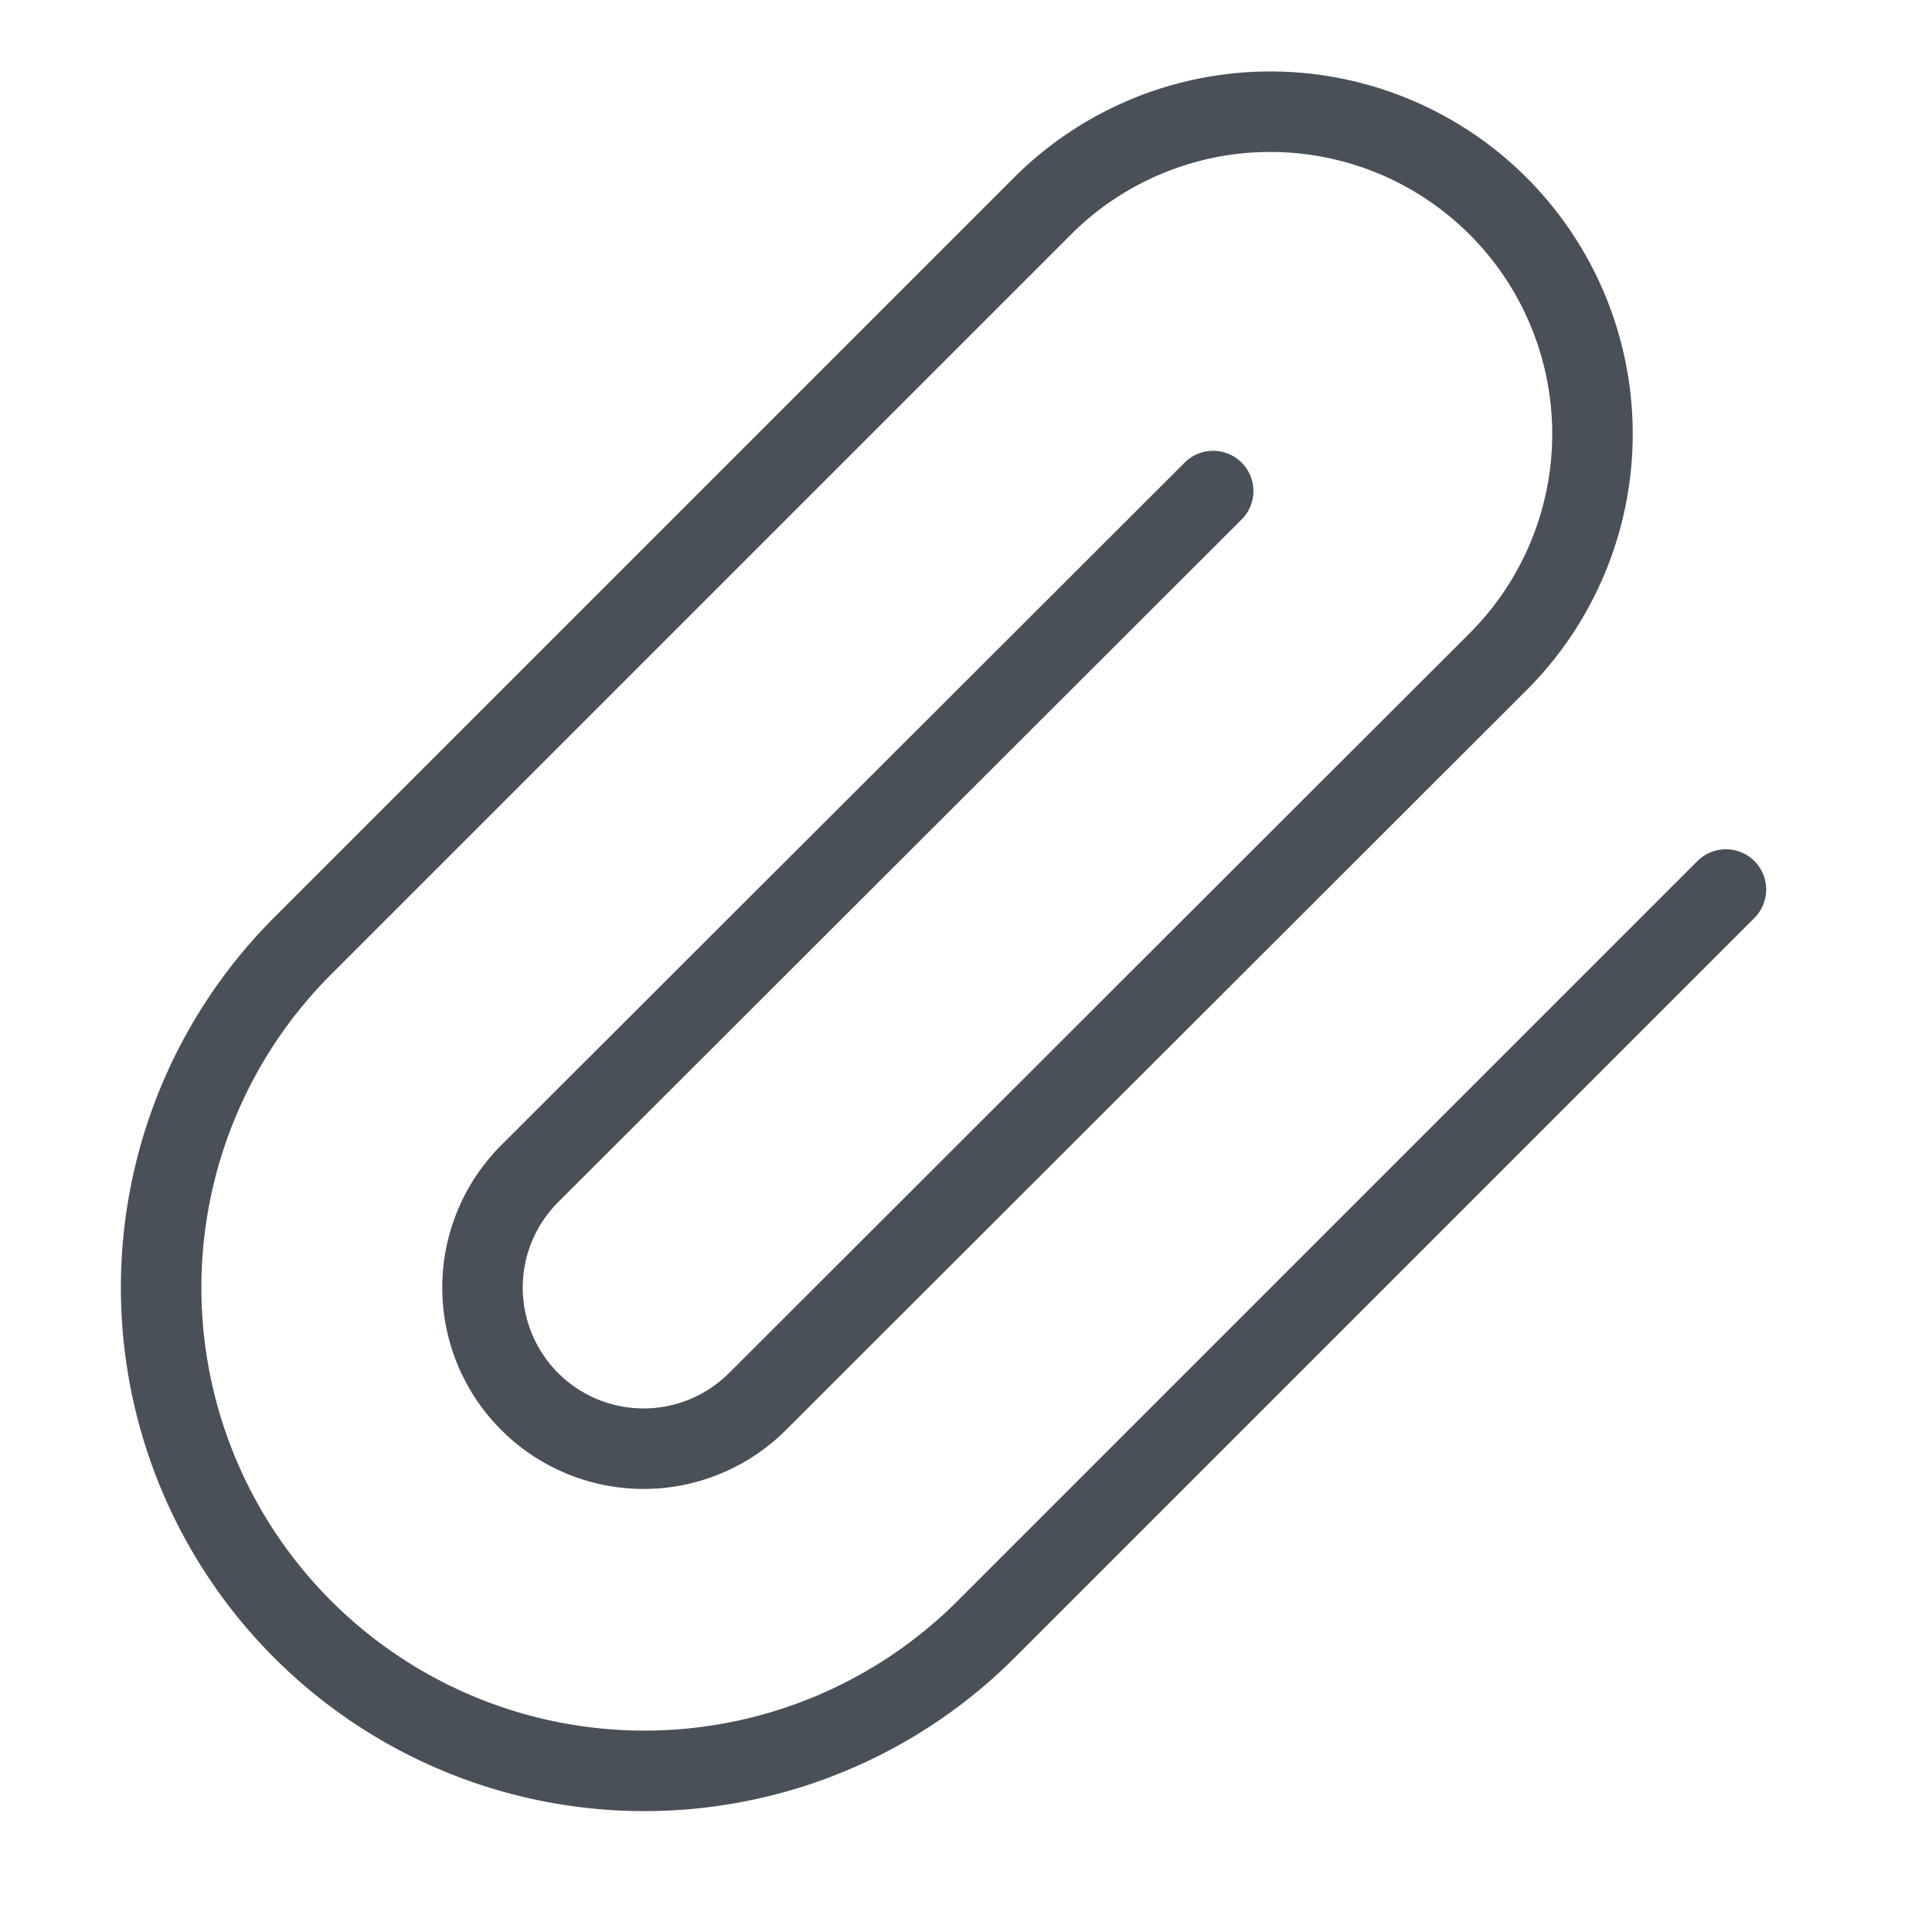 <svg xmlns="http://www.w3.org/2000/svg" width="24" height="24" viewBox="0 0 24 24" fill="none" stroke="#495057c4" stroke-width="1" stroke-linecap="round" stroke-linejoin="round" class="feather feather-paperclip"><path d="M21.44 11.05l-9.19 9.19a6 6 0 0 1-8.49-8.49l9.19-9.19a4 4 0 0 1 5.66 5.66l-9.2 9.19a2 2 0 0 1-2.83-2.83l8.49-8.48"></path></svg>